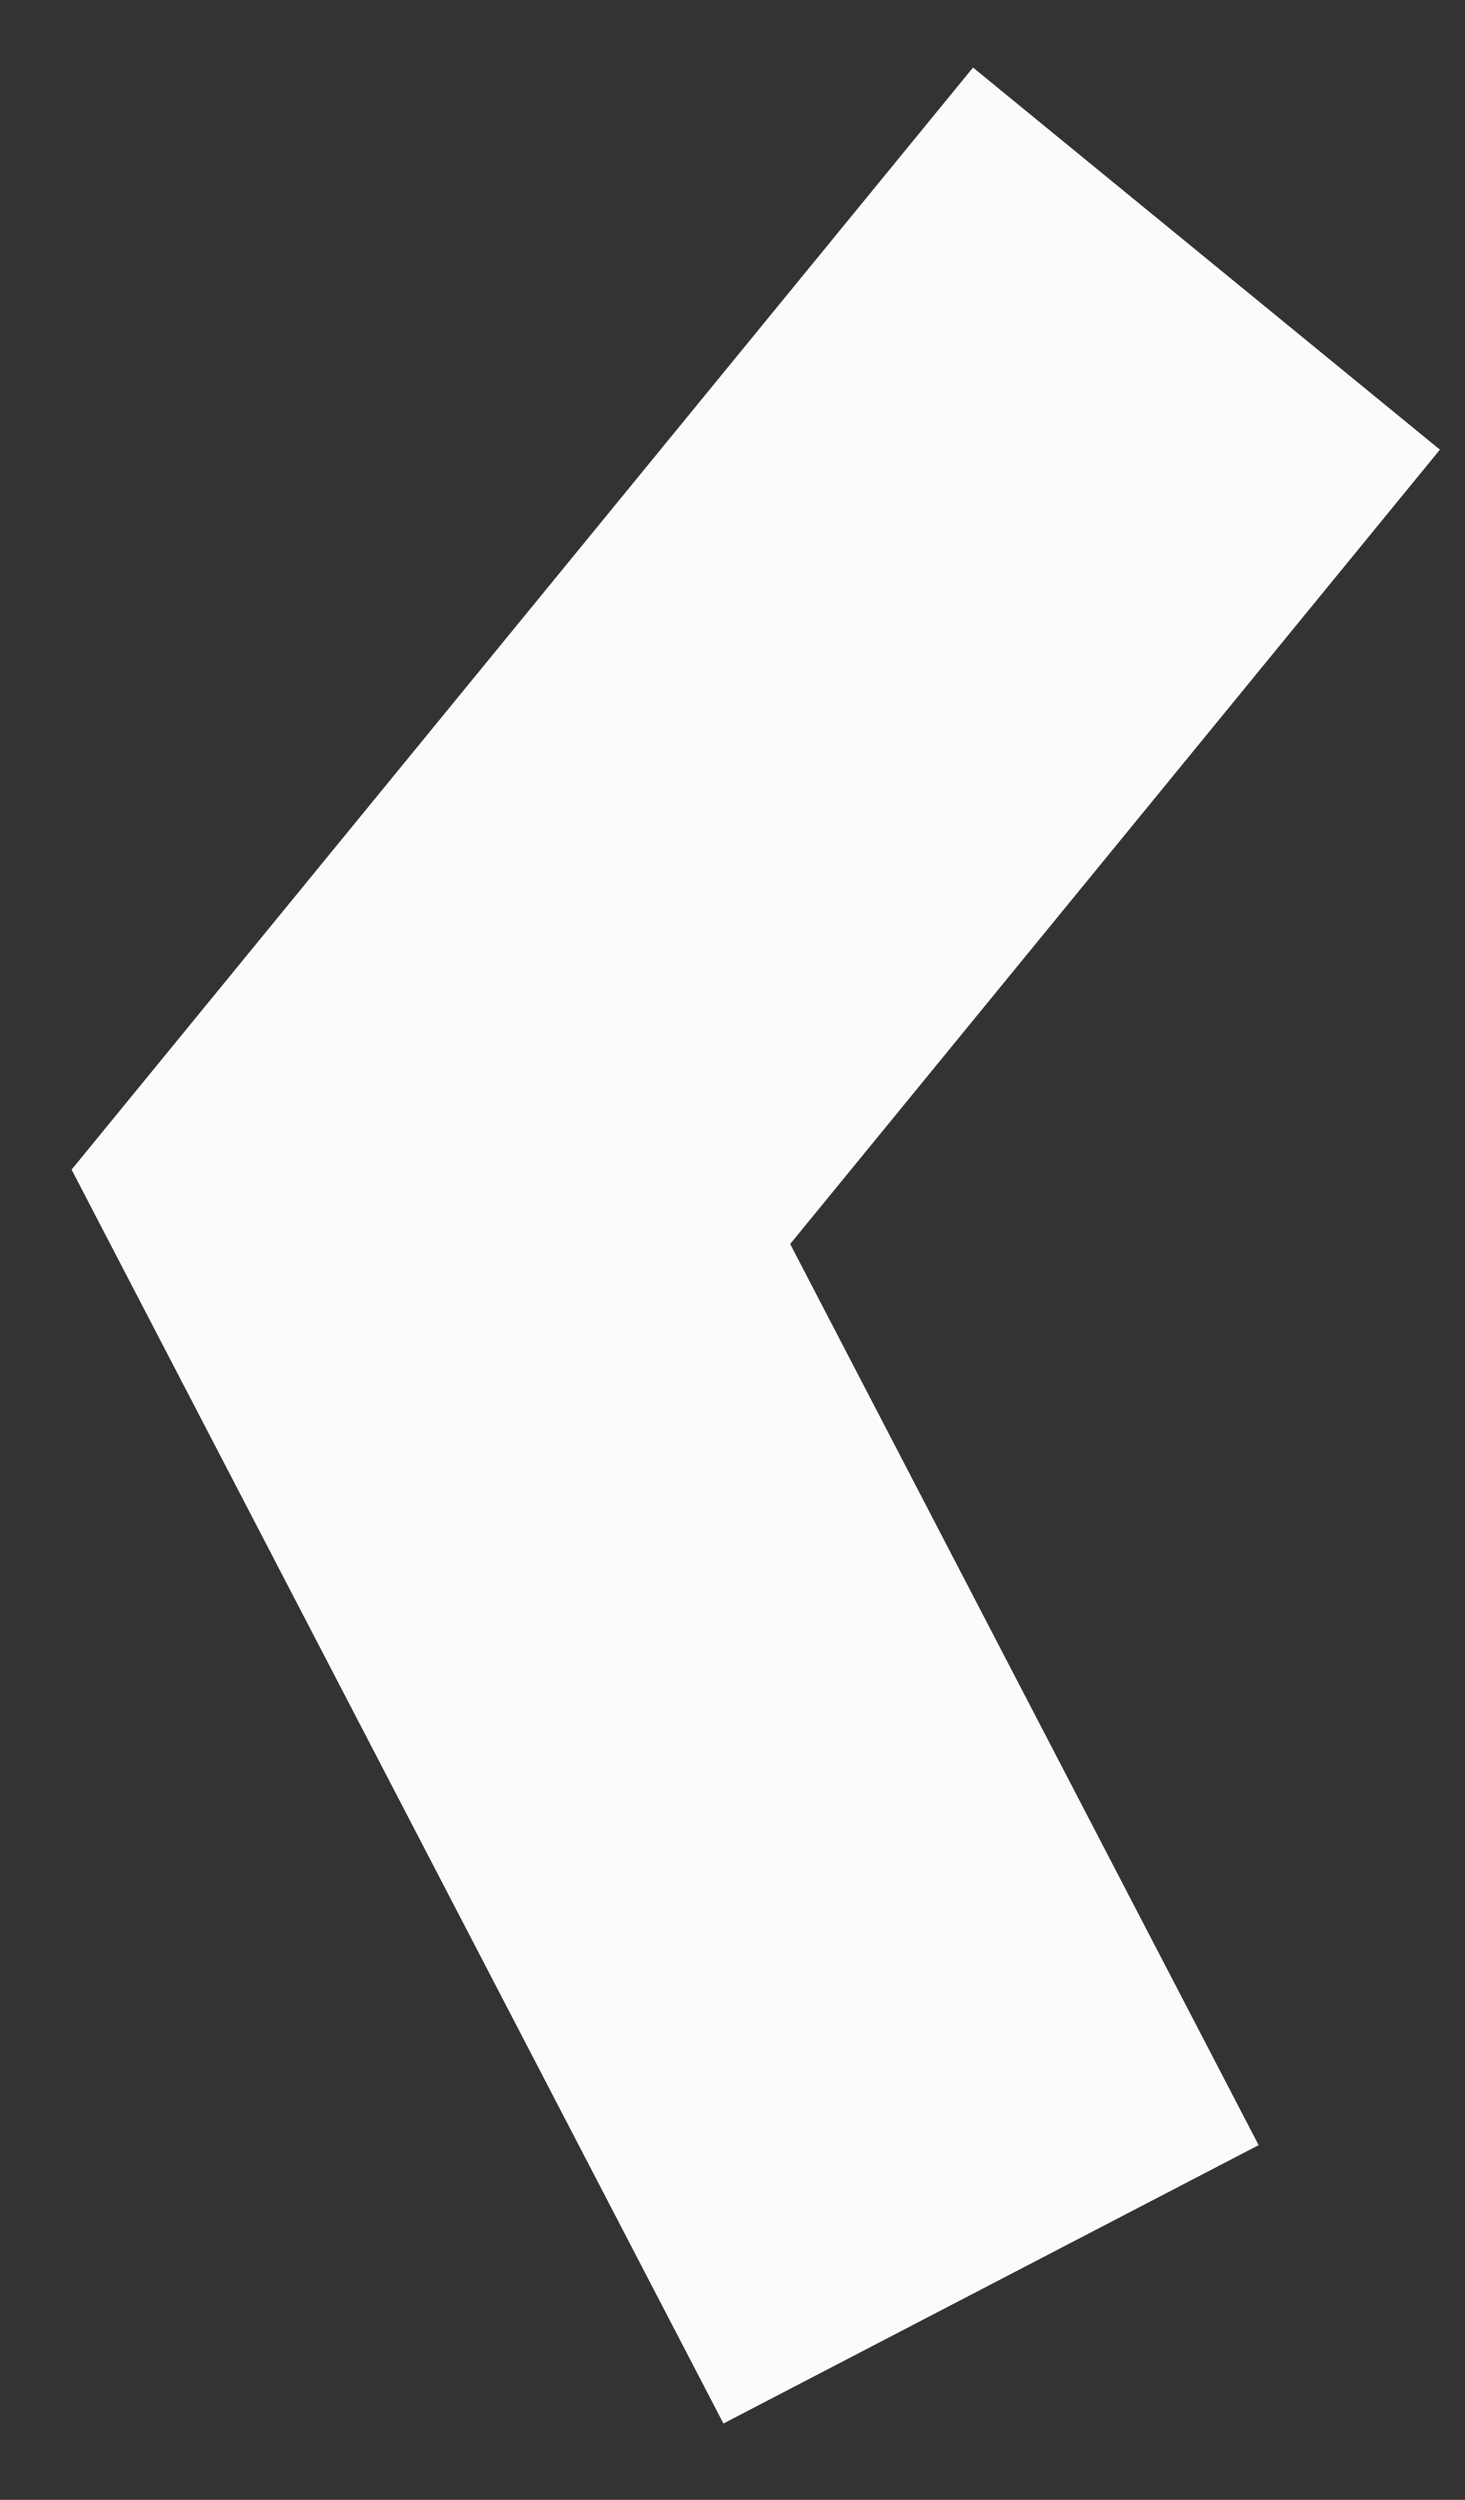 <svg width="17" height="29" viewBox="0 0 17 29" fill="none" xmlns="http://www.w3.org/2000/svg">
<rect x="0" y="0" width="17" height="29" fill="#333333" stroke="none"/>
<path d="M11.5 26.5L5 14L14 3" stroke="#FAFBFC" stroke-width="7"/>
</svg>
